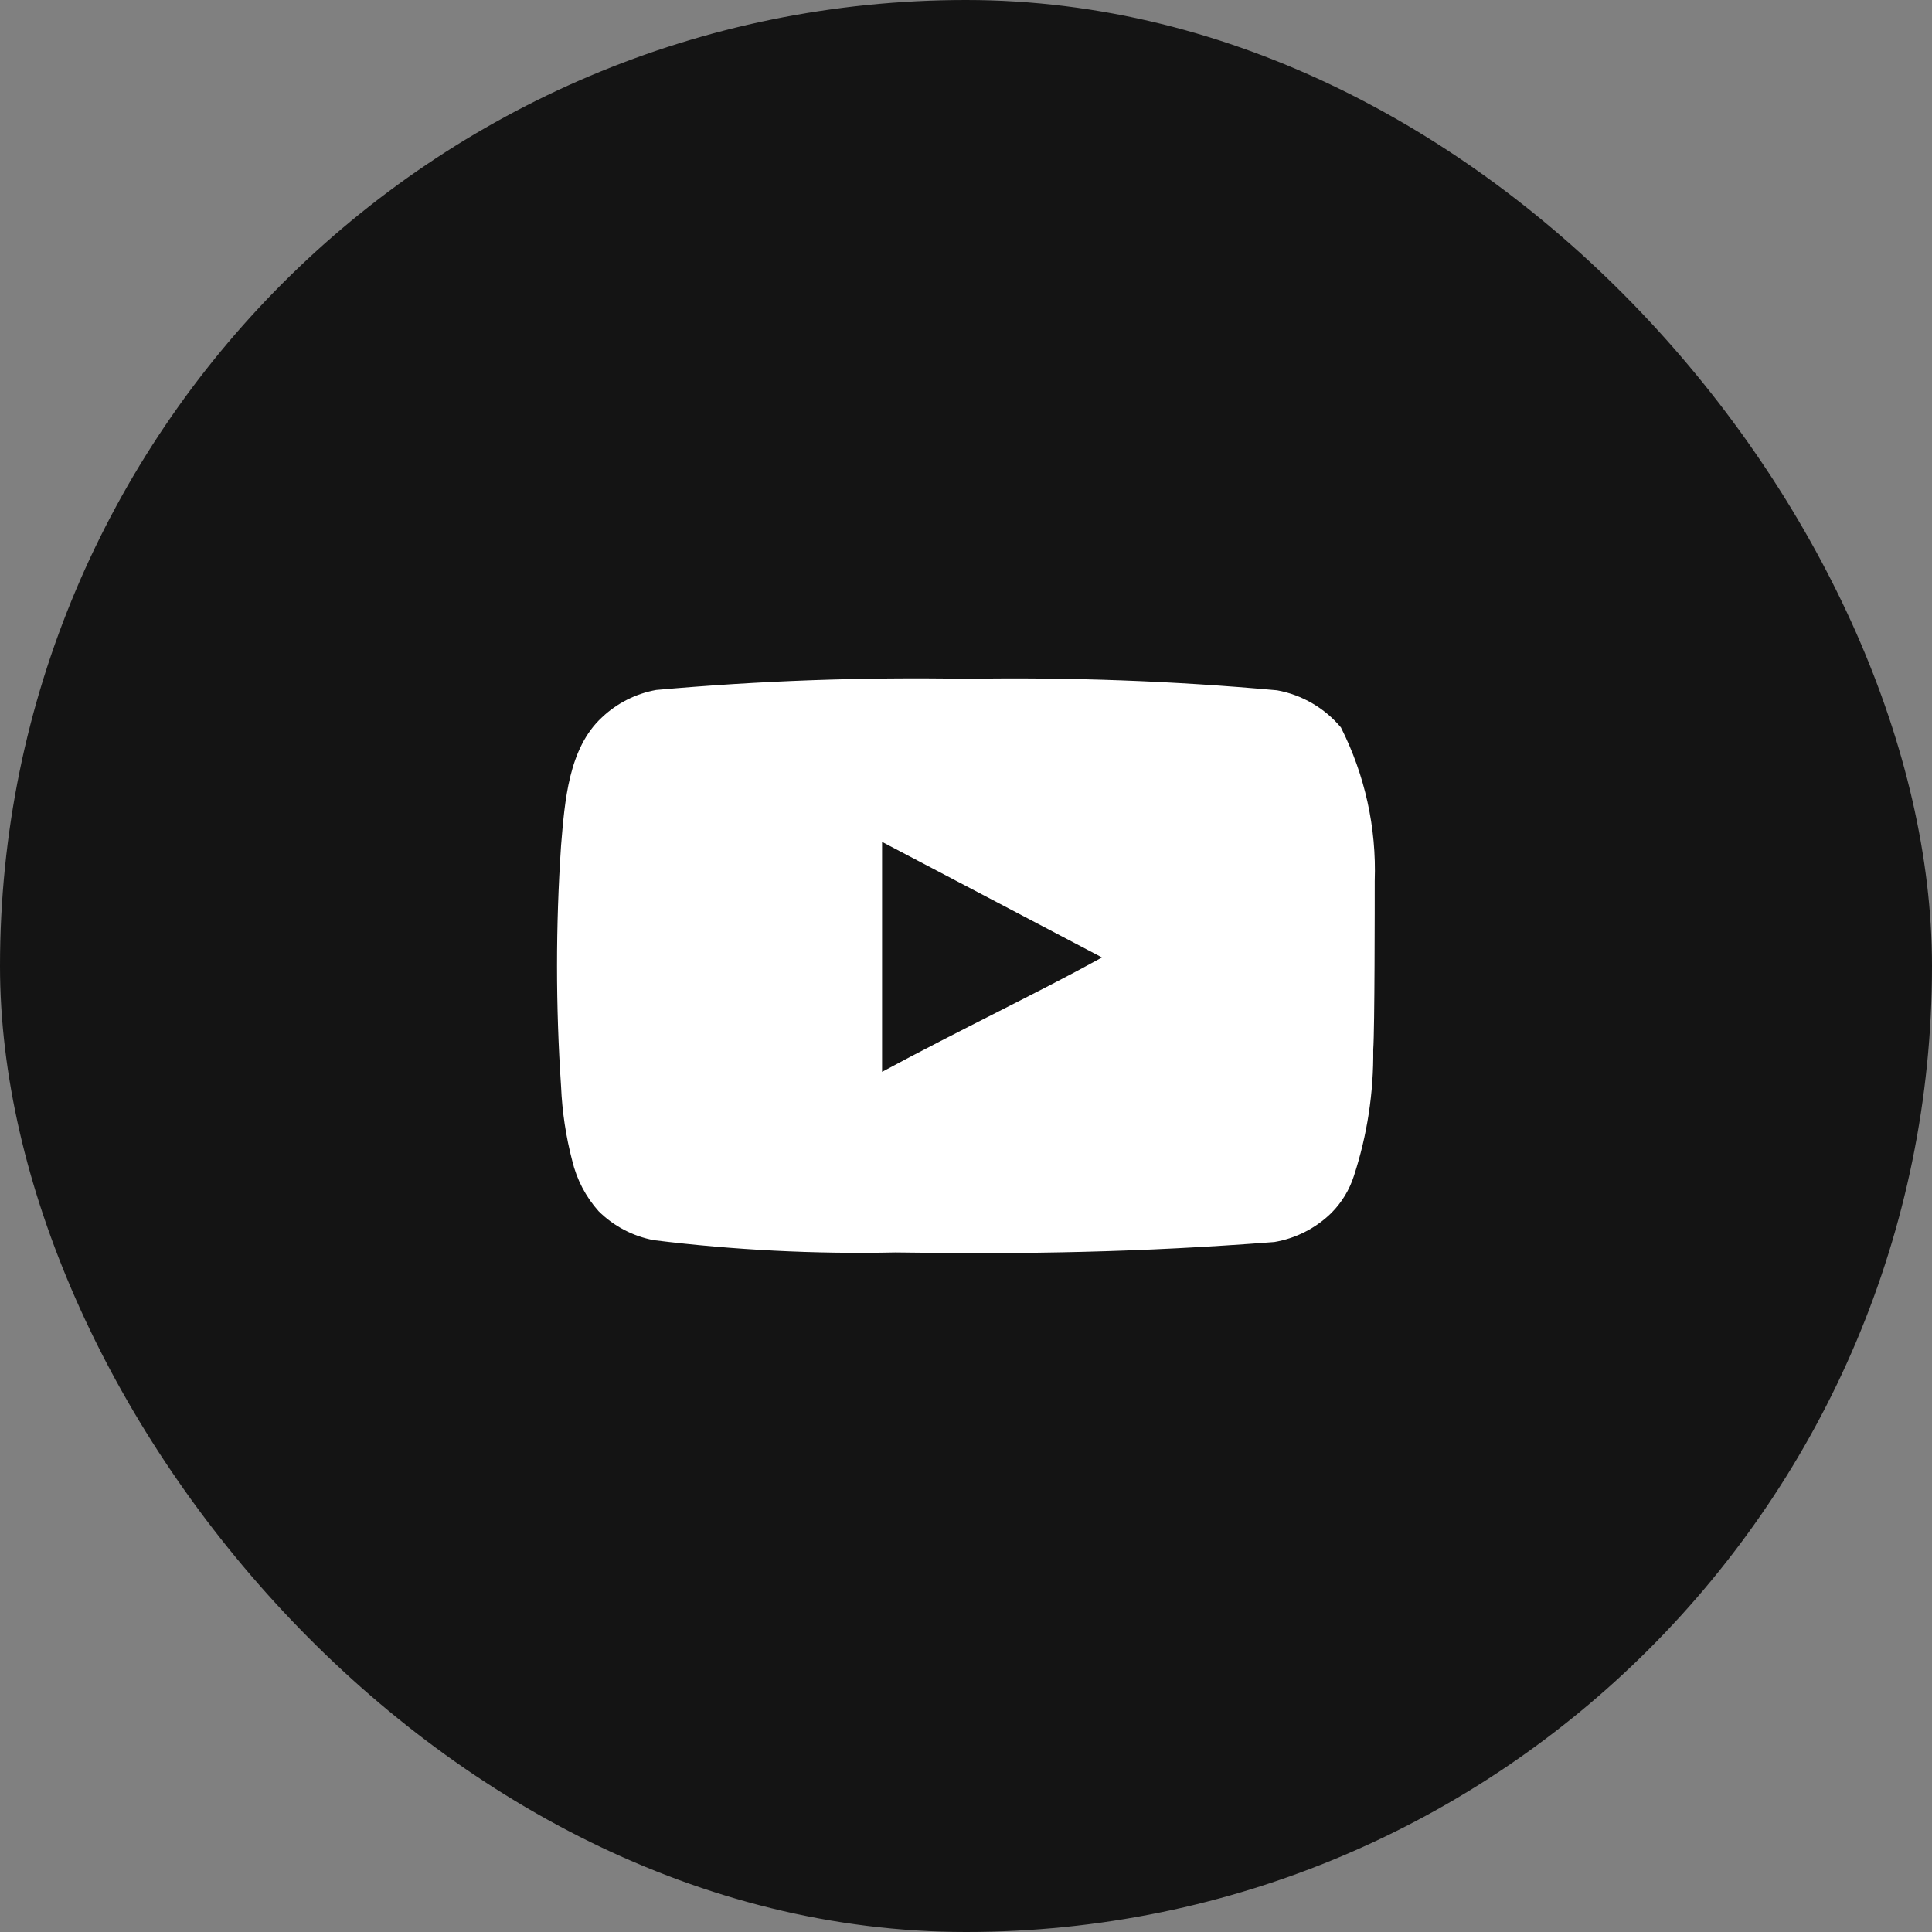 <svg width="52" height="52" viewBox="0 0 52 52" fill="none" xmlns="http://www.w3.org/2000/svg">
<rect x="0" y="0" width="52" height="52" fill="#808080" stroke="none"/>
<rect width="52" height="52" rx="26" fill="#141414"/>
<path d="M37.001 23.709C37.05 22.278 36.737 20.858 36.091 19.579C35.652 19.055 35.044 18.701 34.371 18.579C31.588 18.327 28.794 18.224 26.001 18.27C23.218 18.221 20.434 18.322 17.661 18.57C17.113 18.669 16.605 18.926 16.201 19.309C15.301 20.14 15.201 21.559 15.101 22.759C14.956 24.917 14.956 27.082 15.101 29.239C15.13 29.915 15.23 30.585 15.401 31.239C15.522 31.745 15.765 32.212 16.111 32.599C16.518 33.003 17.037 33.275 17.601 33.38C19.757 33.646 21.929 33.756 24.101 33.709C27.601 33.76 30.671 33.709 34.301 33.429C34.879 33.331 35.412 33.059 35.831 32.65C36.111 32.369 36.32 32.027 36.441 31.649C36.799 30.552 36.974 29.404 36.961 28.25C37.001 27.689 37.001 24.309 37.001 23.709ZM23.741 28.849V22.66L29.661 25.77C28.001 26.689 25.811 27.73 23.741 28.849Z" fill="white"/>
</svg>
